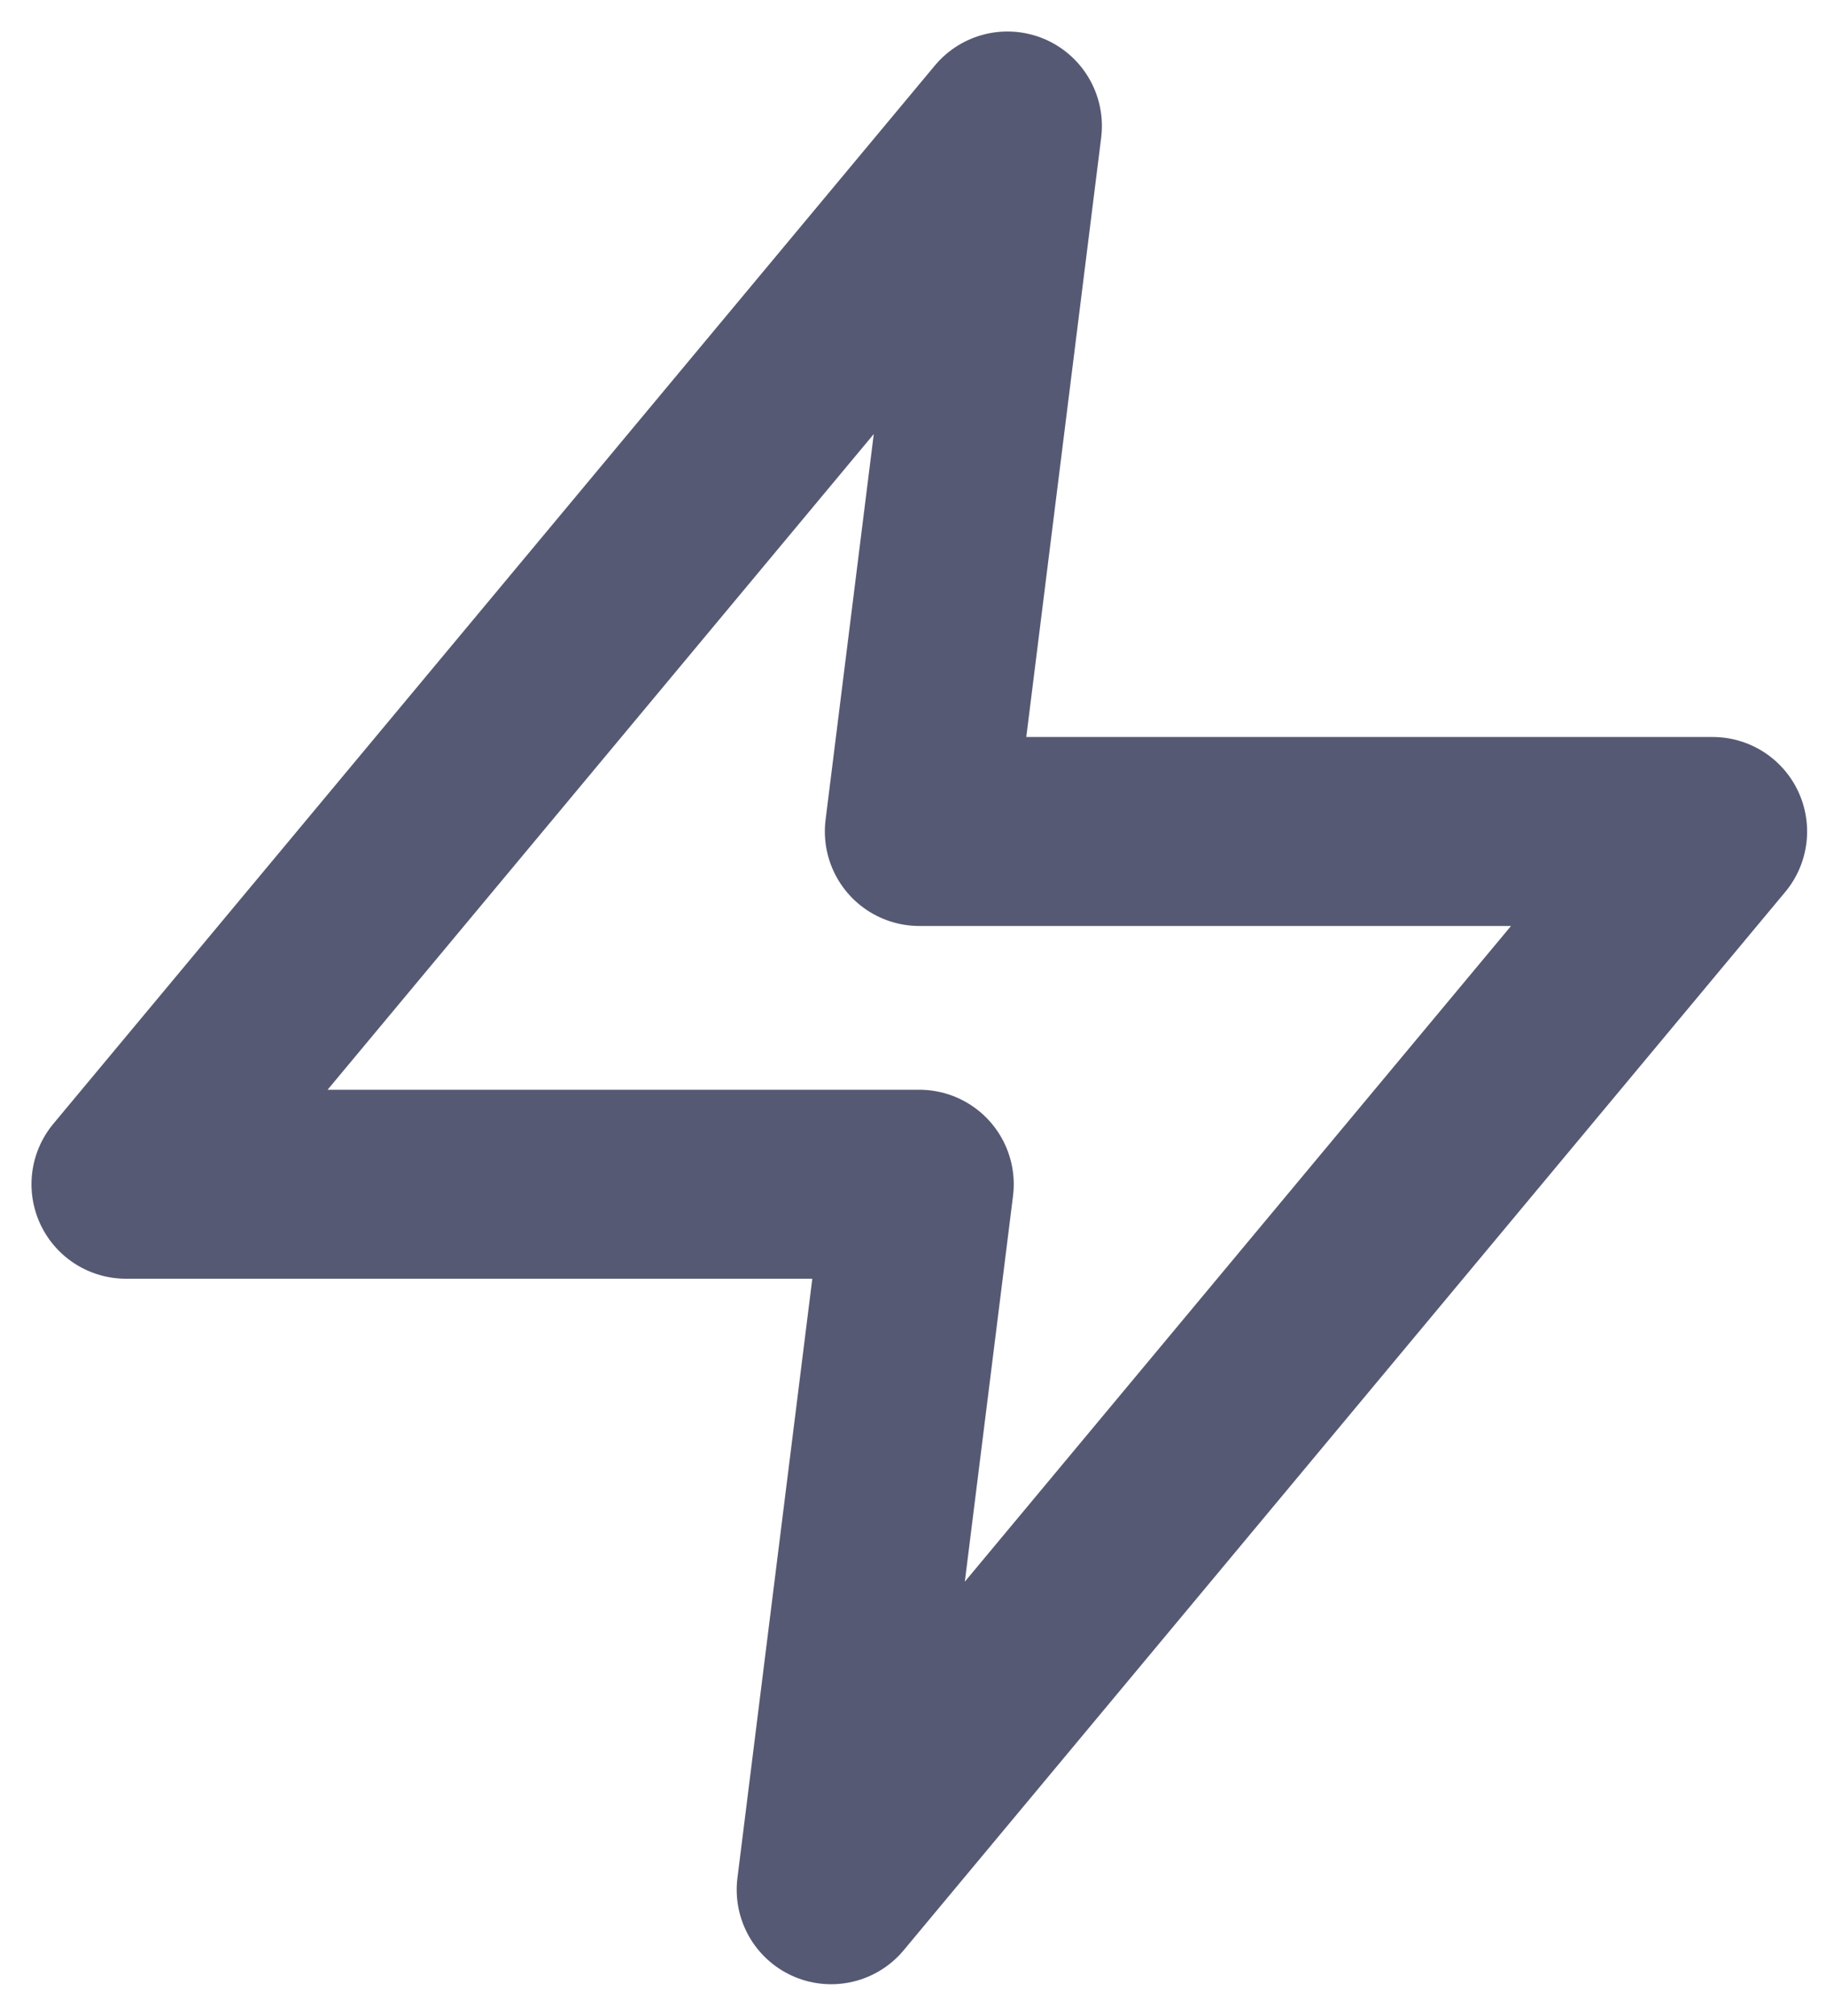 <svg width="29" height="32" viewBox="0 0 29 32" fill="none" xmlns="http://www.w3.org/2000/svg">
<path d="M16 2L2 18.8H14.6L13.2 30L27.2 13.2H14.6L16 2Z" stroke="#565973" stroke-width="3" stroke-linecap="round" stroke-linejoin="round"/>
</svg>
